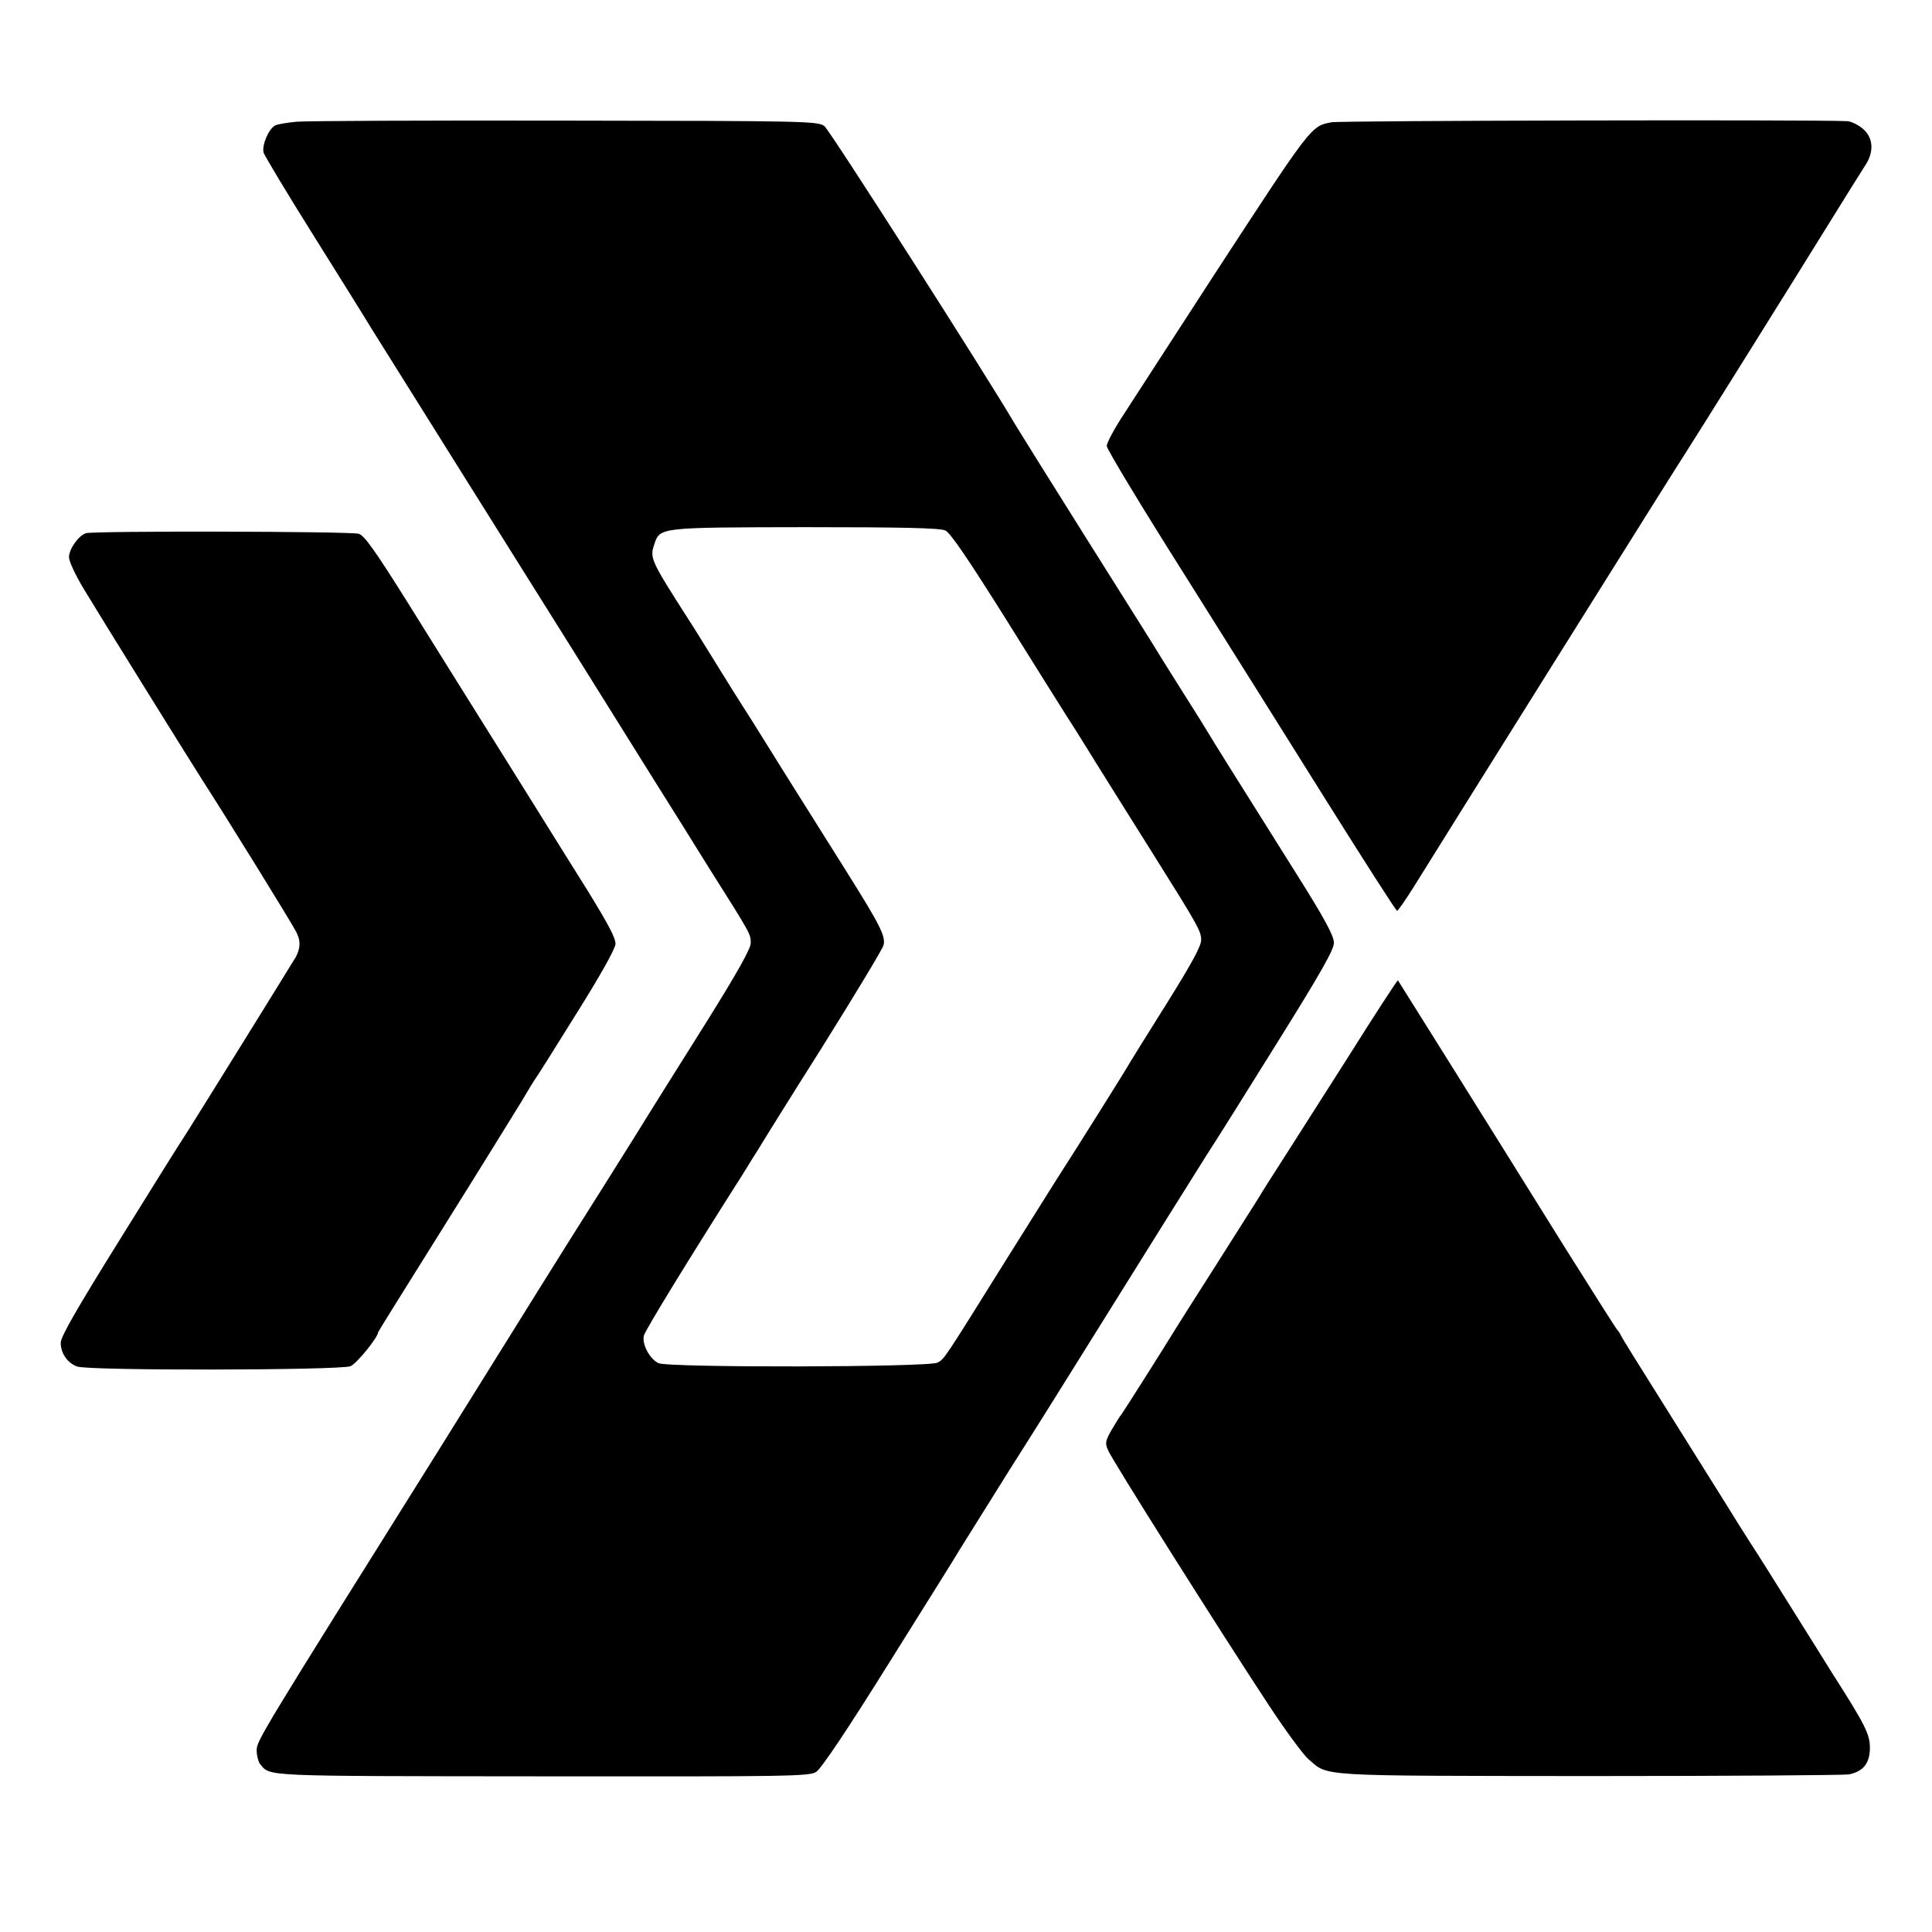 <?xml version="1.0" standalone="no"?>
<!DOCTYPE svg PUBLIC "-//W3C//DTD SVG 20010904//EN"
 "http://www.w3.org/TR/2001/REC-SVG-20010904/DTD/svg10.dtd">
<svg version="1.0" xmlns="http://www.w3.org/2000/svg"
 width="700pt" height="700pt" viewBox="0 0 700 700"
 preserveAspectRatio="xMidYMid meet">
<g transform="translate(0,700) scale(0.1,-0.1)"
fill="#000000" stroke="none">
<path d="M1075 6559 c-33 -3 -68 -9 -77 -13 -24 -11 -50 -72 -43 -99 4 -12 86
-149 184 -305 97 -155 190 -304 206 -331 17 -27 179 -286 360 -575 327 -521
497 -793 669 -1069 49 -78 137 -218 195 -312 153 -242 151 -239 151 -272 0
-20 -47 -104 -156 -279 -86 -137 -203 -323 -259 -414 -57 -91 -164 -262 -239
-380 -74 -118 -167 -267 -206 -330 -39 -63 -162 -260 -273 -438 -646 -1031
-657 -1049 -657 -1084 0 -19 6 -41 12 -49 39 -46 -8 -44 1019 -45 897 -1 971
0 996 16 18 11 114 154 268 401 132 211 245 391 250 401 6 10 87 139 180 288
94 148 204 324 245 390 241 387 439 703 475 760 24 36 136 215 250 398 161
258 208 341 208 366 0 25 -33 87 -139 255 -245 390 -292 465 -311 497 -10 17
-54 88 -98 157 -44 70 -87 138 -95 152 -8 14 -123 196 -255 406 -132 210 -248
396 -258 413 -98 168 -671 1065 -690 1079 -23 18 -68 19 -938 20 -503 1 -941
-1 -974 -4z m2350 -1481 c18 -8 82 -102 217 -317 105 -168 205 -328 223 -356
18 -27 72 -114 121 -193 49 -78 133 -213 188 -300 169 -269 178 -286 178 -318
0 -22 -35 -86 -123 -227 -68 -108 -128 -205 -134 -215 -13 -24 -193 -311 -271
-432 -12 -19 -94 -150 -182 -290 -225 -361 -220 -353 -245 -367 -30 -17 -974
-19 -1011 -2 -32 15 -61 69 -53 100 5 20 160 273 361 589 22 36 46 75 53 85 6
11 109 177 230 368 120 192 221 359 224 372 9 32 -12 73 -137 272 -60 95 -160
255 -223 355 -63 101 -128 206 -146 233 -18 28 -63 100 -100 160 -38 61 -82
133 -100 160 -137 214 -141 223 -125 271 21 64 14 63 547 64 350 0 489 -3 508
-12z"/>
<path d="M4824 6557 c-75 -15 -69 -7 -429 -559 -49 -76 -128 -197 -175 -270
-47 -72 -113 -175 -147 -227 -35 -53 -63 -105 -63 -117 0 -11 125 -218 278
-460 152 -242 387 -616 522 -832 135 -215 248 -392 252 -392 3 0 29 37 58 83
101 163 971 1553 991 1582 23 35 395 630 531 850 51 83 103 165 115 184 34 50
31 102 -8 135 -17 14 -43 27 -57 27 -121 6 -1839 2 -1868 -4z"/>
<path d="M311 5068 c-28 -10 -61 -58 -61 -87 0 -15 24 -66 53 -114 62 -103
362 -586 428 -690 93 -144 327 -523 342 -553 17 -32 16 -58 -1 -91 -11 -19
-394 -637 -412 -663 -6 -8 -107 -170 -225 -360 -155 -249 -215 -353 -215 -375
0 -38 24 -73 59 -86 39 -16 954 -14 991 1 22 9 100 105 100 123 0 2 106 172
235 378 129 206 255 410 282 454 26 44 51 85 55 90 5 6 71 111 148 235 86 137
140 234 140 250 0 22 -23 66 -99 190 -5 8 -121 193 -256 410 -136 217 -315
504 -398 637 -117 187 -157 243 -177 249 -32 9 -965 11 -989 2z"/>
<path d="M4880 3163 c-101 -158 -208 -327 -239 -375 -31 -48 -68 -106 -82
-130 -15 -24 -84 -133 -154 -243 -70 -110 -135 -212 -144 -227 -39 -64 -191
-304 -198 -313 -5 -5 -20 -30 -35 -55 -23 -41 -25 -48 -13 -75 13 -33 403
-651 580 -920 61 -93 127 -183 146 -199 74 -63 17 -60 1014 -61 501 0 925 3
944 6 53 11 76 41 76 97 0 48 -17 83 -138 272 -22 36 -90 144 -150 240 -60 96
-124 198 -142 225 -18 28 -61 96 -96 153 -35 56 -98 156 -139 222 -192 306
-235 375 -239 385 -2 5 -7 12 -10 15 -4 3 -88 136 -188 295 -322 517 -606 970
-608 973 -2 2 -85 -126 -185 -285z"/>
</g>
</svg>
